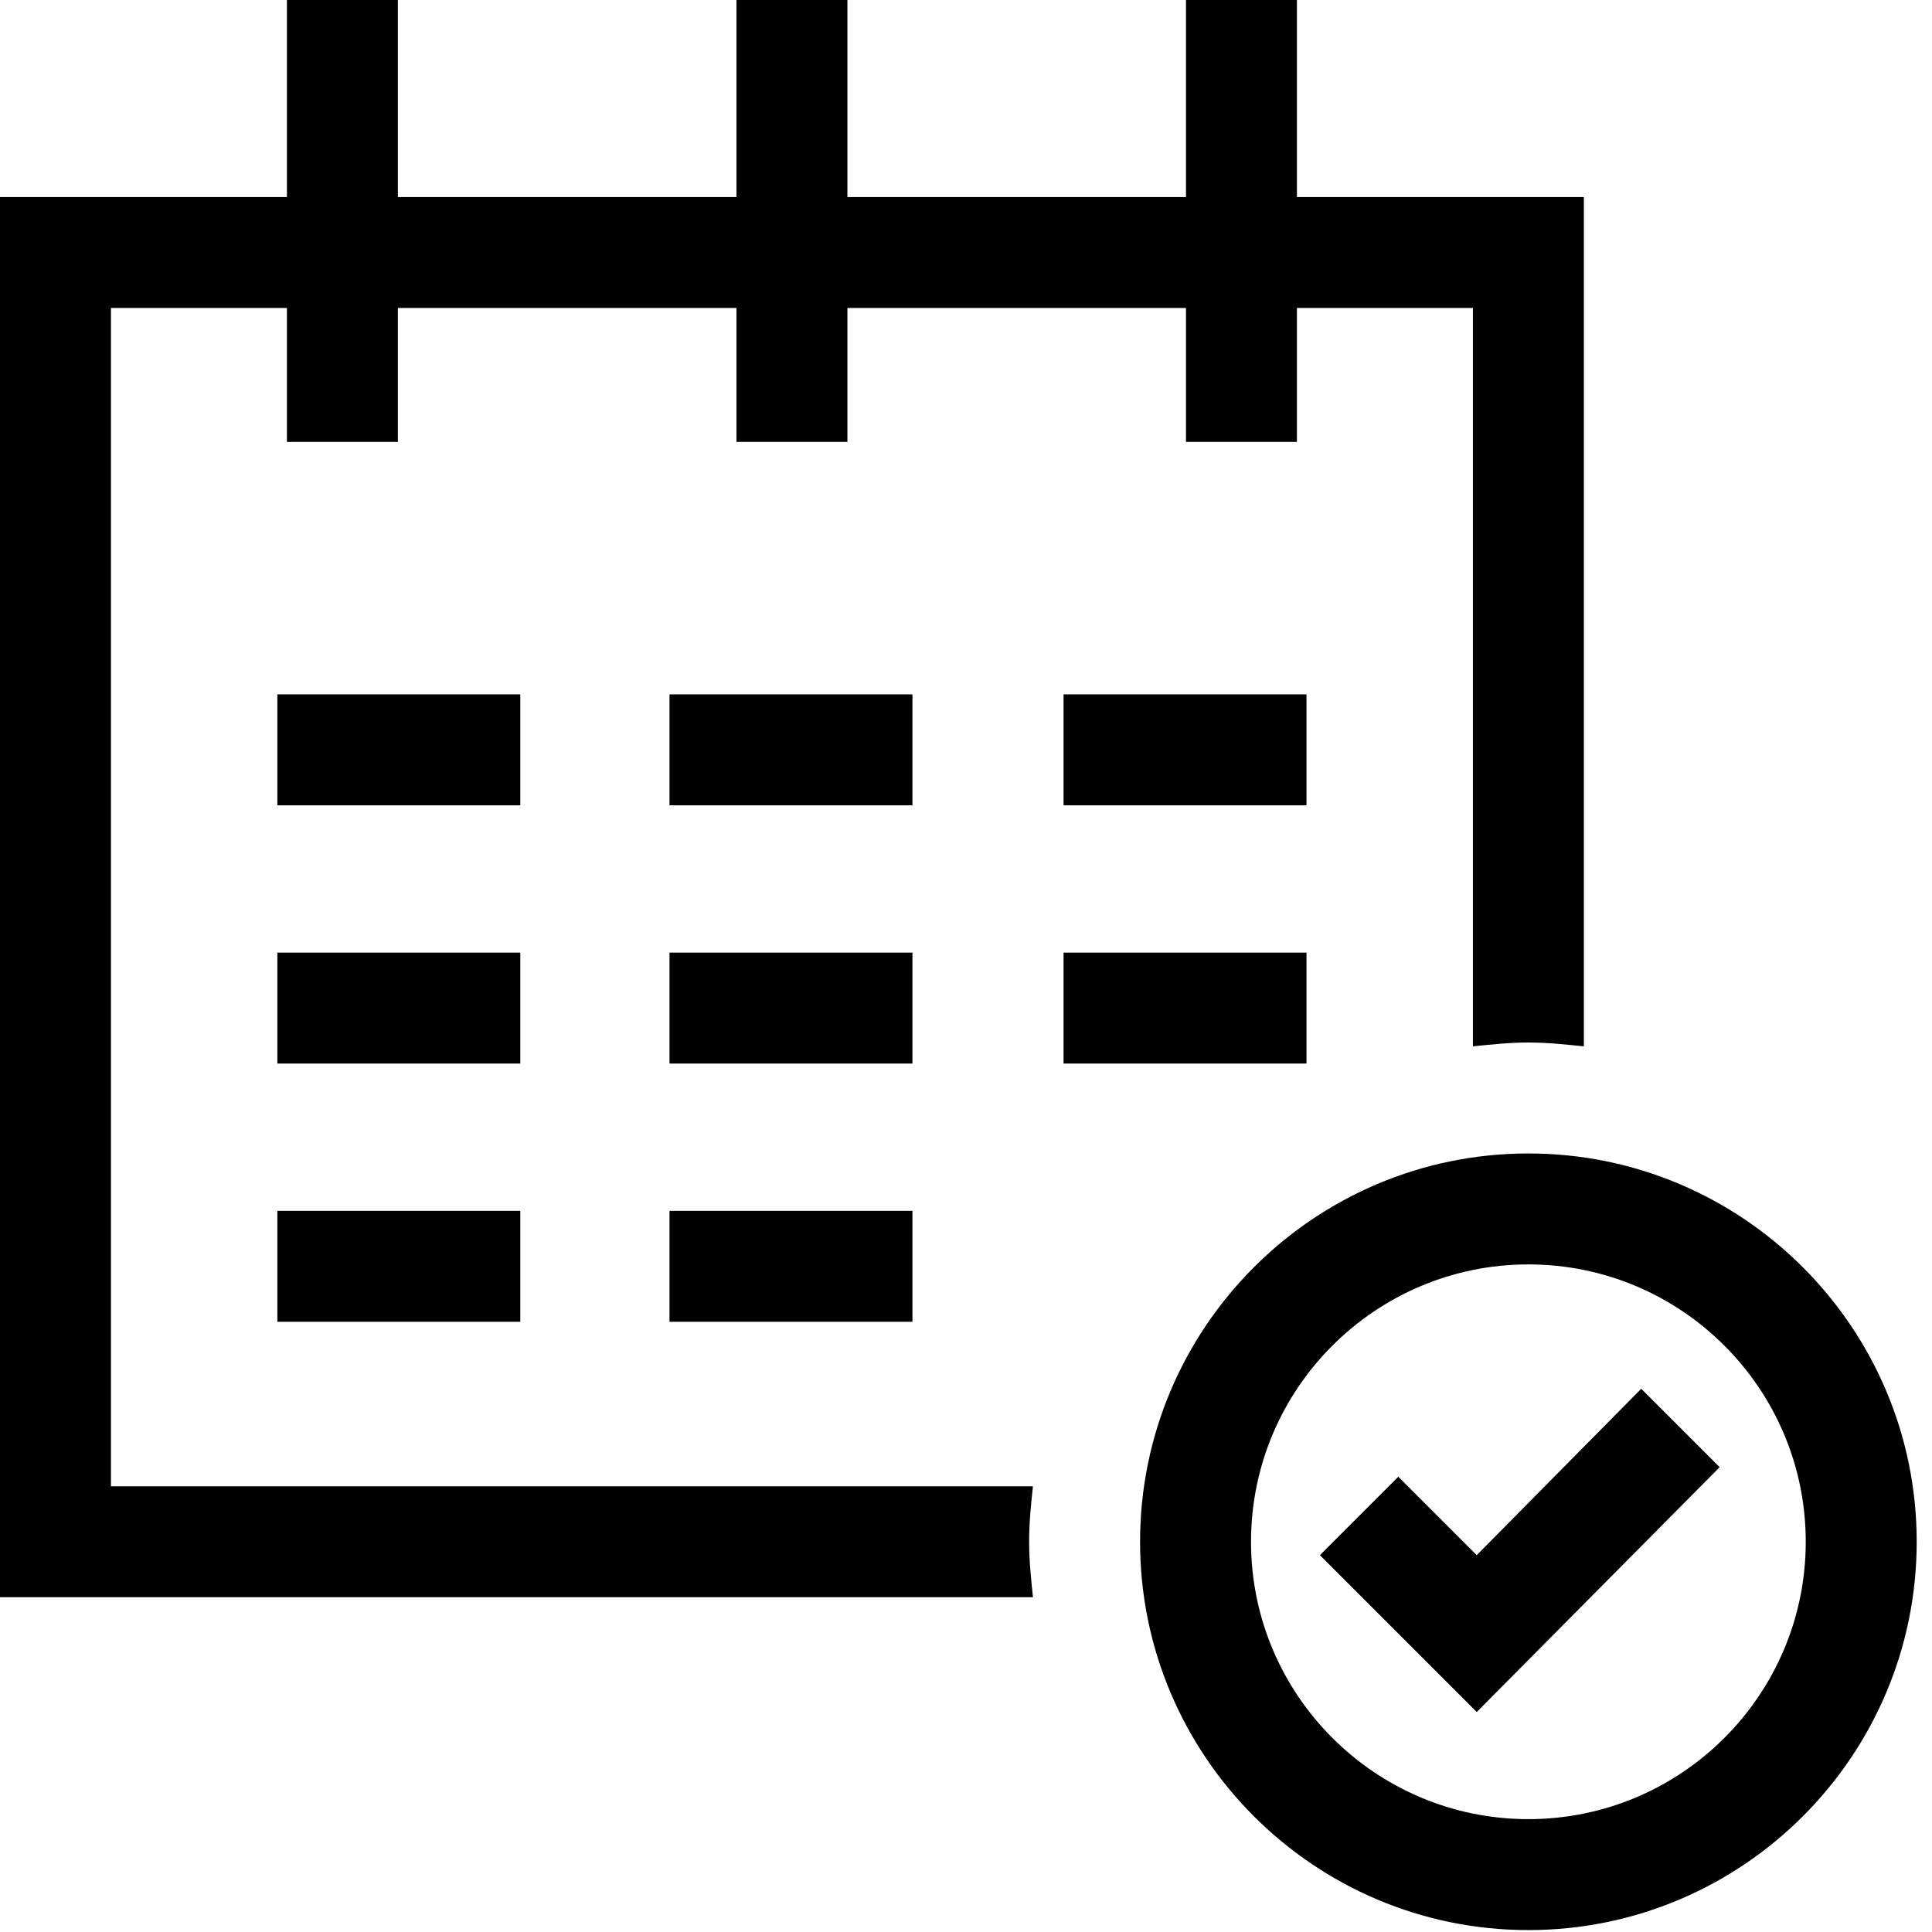 <svg xmlns="http://www.w3.org/2000/svg" width="101" height="101" viewBox="0 0 101 101">
  <rect width="12.7" height="5.8" x="14.5" y="36.3"/>
  <rect width="12.7" height="5.8" x="14.5" y="63.3"/>
  <rect width="12.7" height="5.8" x="14.5" y="49.8"/>
  <rect width="12.7" height="5.8" x="35" y="36.3"/>
  <rect width="12.7" height="5.8" x="35" y="63.3"/>
  <rect width="12.7" height="5.8" x="35" y="49.8"/>
  <rect width="12.7" height="5.8" x="55.6" y="36.3"/>
  <rect width="12.7" height="5.8" x="55.6" y="49.8"/>
  <path d="M54,77.7 L5.8,77.7 L5.8,16.1 L15,16.1 L15,23.1 L20.8,23.1 L20.8,16.1 L38.5,16.1 L38.5,23.1 L44.3,23.1 L44.3,16.1 L62,16.1 L62,23.1 L67.8,23.1 L67.8,16.1 L77,16.1 L77,54.7 C78,54.6 78.9,54.5 79.9,54.5 C80.9,54.5 81.8,54.6 82.8,54.7 L82.8,10.3 L67.8,10.3 L67.8,0 L62,0 L62,10.3 L44.3,10.3 L44.3,0 L38.5,0 L38.5,10.3 L20.8,10.3 L20.8,0 L15,0 L15,10.3 L0,10.3 L0,83.5 L54,83.5 C53.9,82.5 53.8,81.6 53.8,80.6 C53.8,79.6 53.9,78.6 54,77.7 Z"/>
  <path d="M79.9,60.3 C68.7,60.3 59.6,69.4 59.6,80.6 C59.6,91.8 68.7,100.9 79.9,100.9 C91.1,100.9 100.2,91.8 100.2,80.6 C100.2,69.4 91.1,60.3 79.9,60.3 Z M79.9,95.1 C71.9,95.1 65.4,88.6 65.4,80.6 C65.4,72.6 71.9,66.1 79.9,66.1 C87.9,66.1 94.4,72.6 94.4,80.6 C94.4,88.6 87.9,95.1 79.9,95.1 Z"/>
  <polygon points="77.2 81.3 73.1 77.2 69 81.3 77.2 89.5 89.9 76.7 85.8 72.6"/>
</svg>
